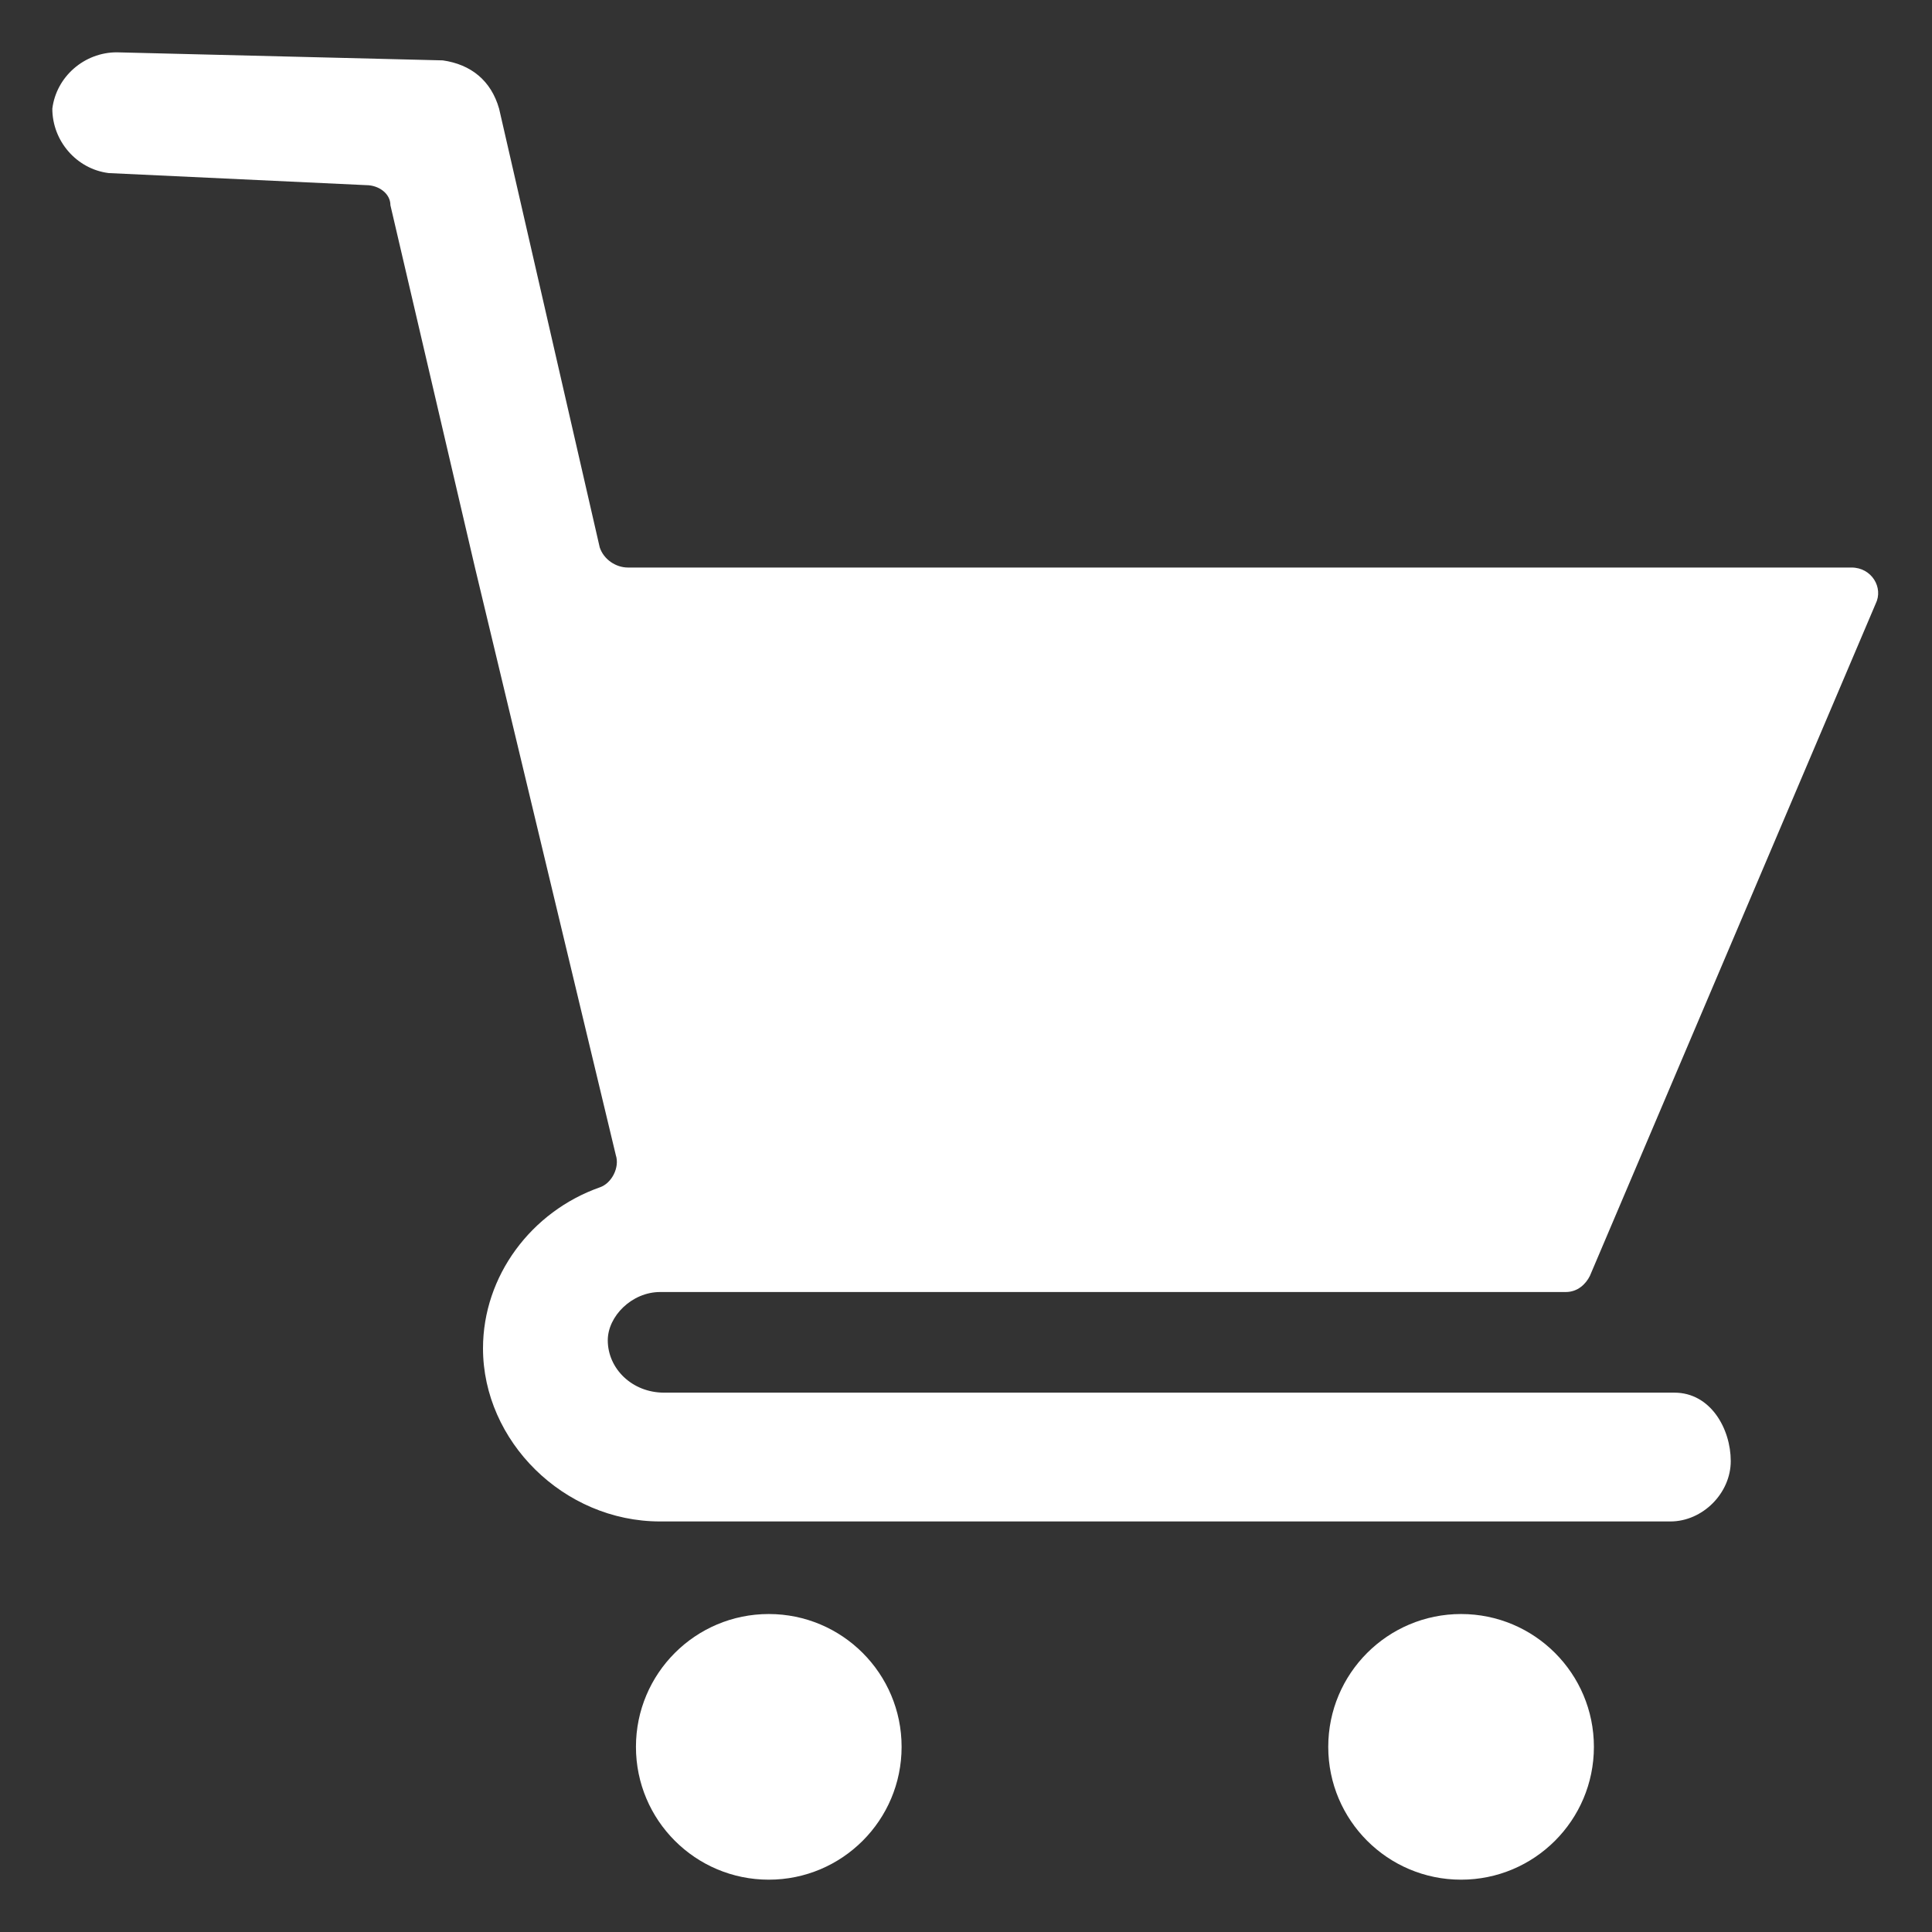 <?xml version="1.0" encoding="utf-8"?>
<!-- Generator: Adobe Illustrator 26.0.2, SVG Export Plug-In . SVG Version: 6.00 Build 0)  -->
<svg version="1.1" id="Layer_1" xmlns="http://www.w3.org/2000/svg" xmlns:xlink="http://www.w3.org/1999/xlink" x="0px" y="0px"
	 viewBox="0 0 48 48" style="enable-background:new 0 0 48 48;" xml:space="preserve">
<rect x="0" y="0" width="48" height="48" fill="#333333" stroke="none"/>
<style type="text/css">
	.st0{fill:#FFFFFF;}
</style>
<g>
	<path class="st0" d="M41.6,34.6H16.5c-0.8,0-1.4-0.6-1.4-1.3c0-0.6,0.6-1.2,1.3-1.2h22.5c0.3,0,0.5-0.2,0.6-0.4L46.6,15
		c0.2-0.4-0.1-0.9-0.6-0.9H15.6c-0.3,0-0.6-0.2-0.7-0.5L12.4,2.7C12.2,2,11.7,1.6,11,1.5L2.9,1.3c-0.8,0-1.5,0.6-1.6,1.4
		c0,0.8,0.6,1.5,1.4,1.6l6.4,0.3c0.3,0,0.6,0.2,0.6,0.5l2.1,9l0,0l3.5,14.6c0.1,0.3-0.1,0.7-0.4,0.8c-1.7,0.6-2.9,2.2-2.9,4
		c0,2.3,2,4.3,4.4,4.3h25.1c0.8,0,1.5-0.7,1.5-1.5S42.5,34.6,41.6,34.6z"/>
	<circle class="st0" cx="19.1" cy="43.4" r="3.3"/>
	<circle class="st0" cx="36.3" cy="43.4" r="3.3"/>
</g>
</svg>

